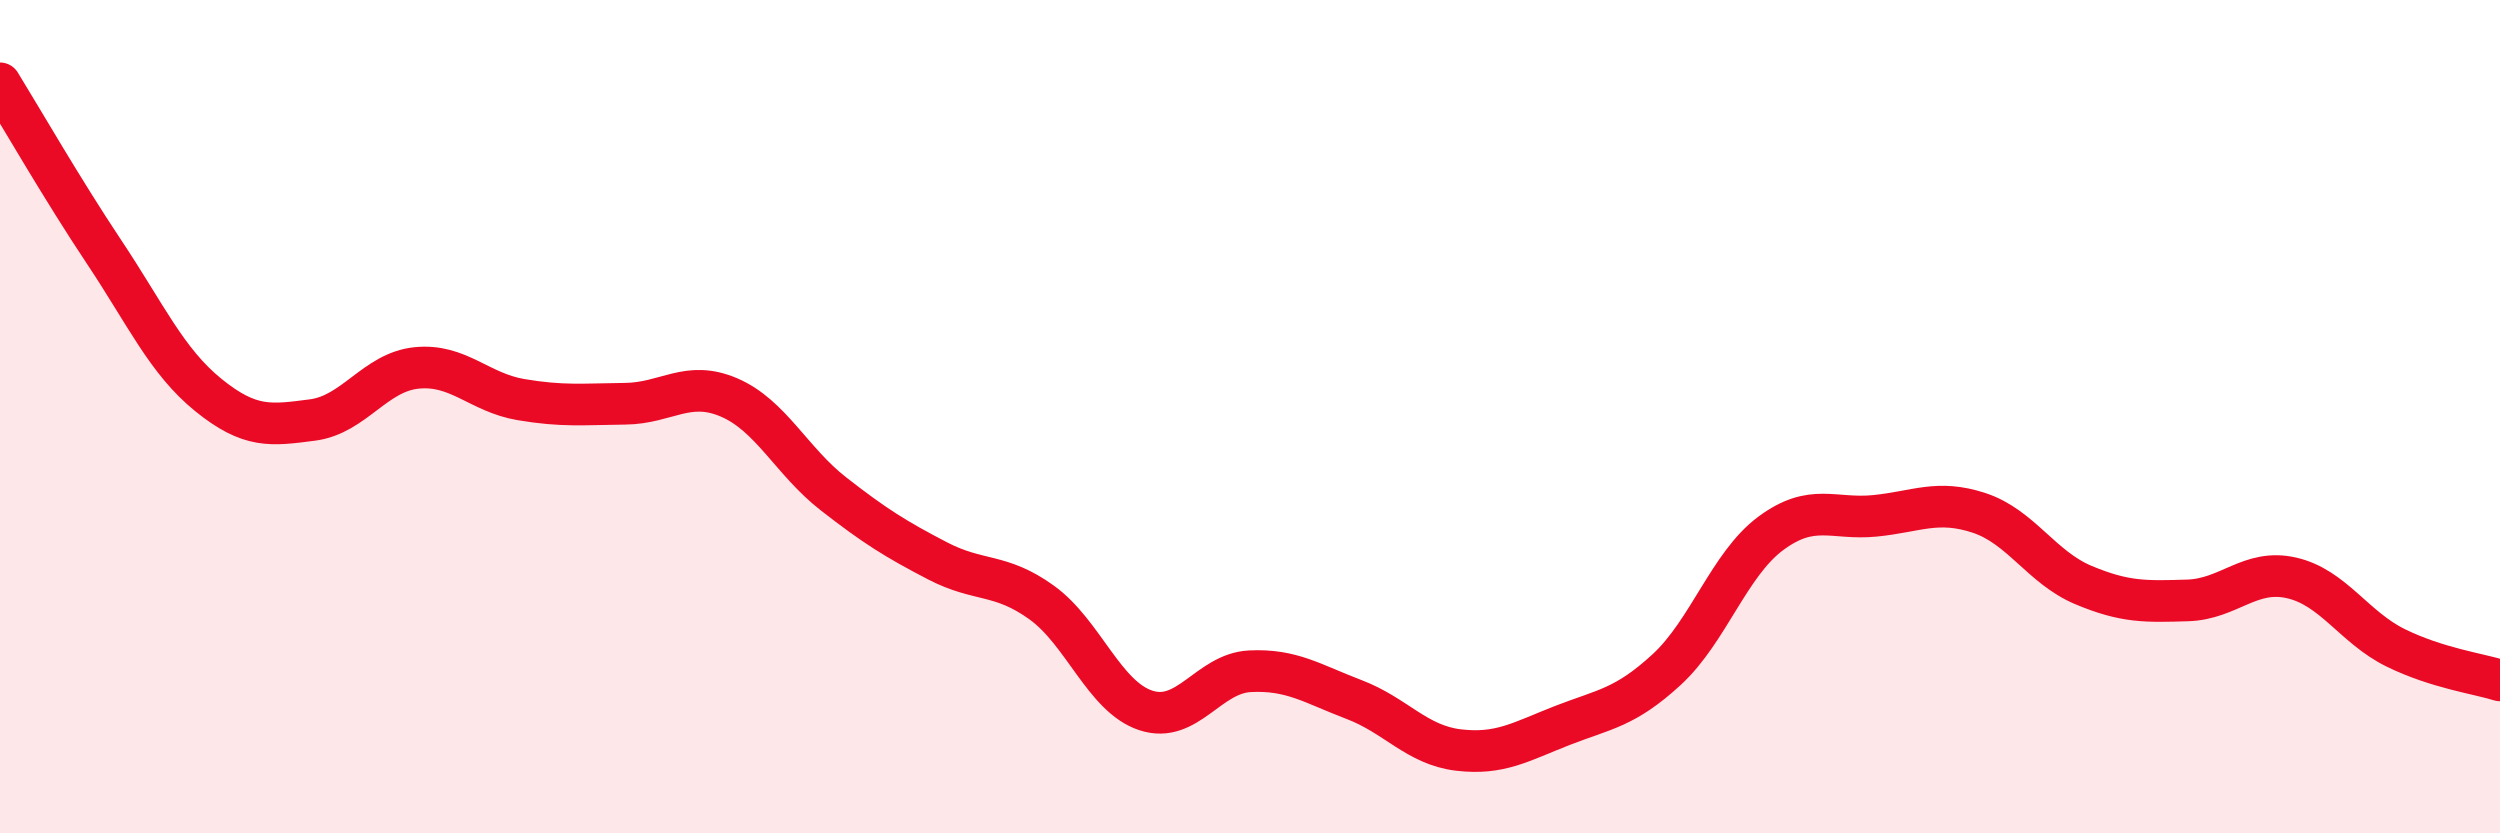 
    <svg width="60" height="20" viewBox="0 0 60 20" xmlns="http://www.w3.org/2000/svg">
      <path
        d="M 0,2 C 0.5,2.81 1.5,4.55 2.5,6.05 C 3.5,7.55 4,8.67 5,9.48 C 6,10.29 6.5,10.21 7.5,10.08 C 8.5,9.95 9,8.93 10,8.83 C 11,8.73 11.5,9.42 12.5,9.59 C 13.5,9.76 14,9.7 15,9.69 C 16,9.68 16.5,9.11 17.5,9.54 C 18.5,9.97 19,11.07 20,11.85 C 21,12.63 21.5,12.94 22.5,13.46 C 23.5,13.98 24,13.74 25,14.46 C 26,15.18 26.5,16.72 27.5,17.05 C 28.5,17.38 29,16.16 30,16.11 C 31,16.06 31.5,16.41 32.5,16.79 C 33.5,17.17 34,17.88 35,18 C 36,18.12 36.5,17.8 37.5,17.41 C 38.5,17.02 39,16.99 40,16.07 C 41,15.15 41.5,13.54 42.5,12.8 C 43.5,12.06 44,12.48 45,12.38 C 46,12.28 46.5,11.98 47.5,12.31 C 48.5,12.64 49,13.62 50,14.04 C 51,14.46 51.5,14.44 52.5,14.41 C 53.5,14.38 54,13.64 55,13.87 C 56,14.1 56.5,15.06 57.5,15.55 C 58.5,16.04 59.5,16.17 60,16.33L60 20L0 20Z"
        fill="#EB0A25"
        opacity="0.1"
        stroke-linecap="round"
        stroke-linejoin="round"
      />
      <path
        d="M 0,2 C 0.5,2.81 1.5,4.55 2.5,6.05 C 3.5,7.55 4,8.67 5,9.48 C 6,10.29 6.5,10.21 7.5,10.08 C 8.5,9.95 9,8.93 10,8.83 C 11,8.73 11.5,9.42 12.5,9.59 C 13.5,9.76 14,9.7 15,9.69 C 16,9.68 16.5,9.11 17.5,9.54 C 18.5,9.97 19,11.07 20,11.85 C 21,12.63 21.5,12.94 22.5,13.46 C 23.5,13.98 24,13.74 25,14.46 C 26,15.18 26.5,16.72 27.5,17.05 C 28.5,17.38 29,16.16 30,16.11 C 31,16.06 31.5,16.41 32.5,16.79 C 33.5,17.17 34,17.88 35,18 C 36,18.12 36.5,17.8 37.5,17.41 C 38.5,17.02 39,16.99 40,16.07 C 41,15.15 41.5,13.54 42.5,12.8 C 43.5,12.06 44,12.48 45,12.38 C 46,12.28 46.5,11.98 47.5,12.31 C 48.5,12.64 49,13.62 50,14.04 C 51,14.46 51.5,14.44 52.5,14.41 C 53.5,14.38 54,13.64 55,13.87 C 56,14.1 56.5,15.06 57.5,15.55 C 58.5,16.04 59.5,16.17 60,16.33"
        stroke="#EB0A25"
        stroke-width="1"
        fill="none"
        stroke-linecap="round"
        stroke-linejoin="round"
      />
    </svg>
  